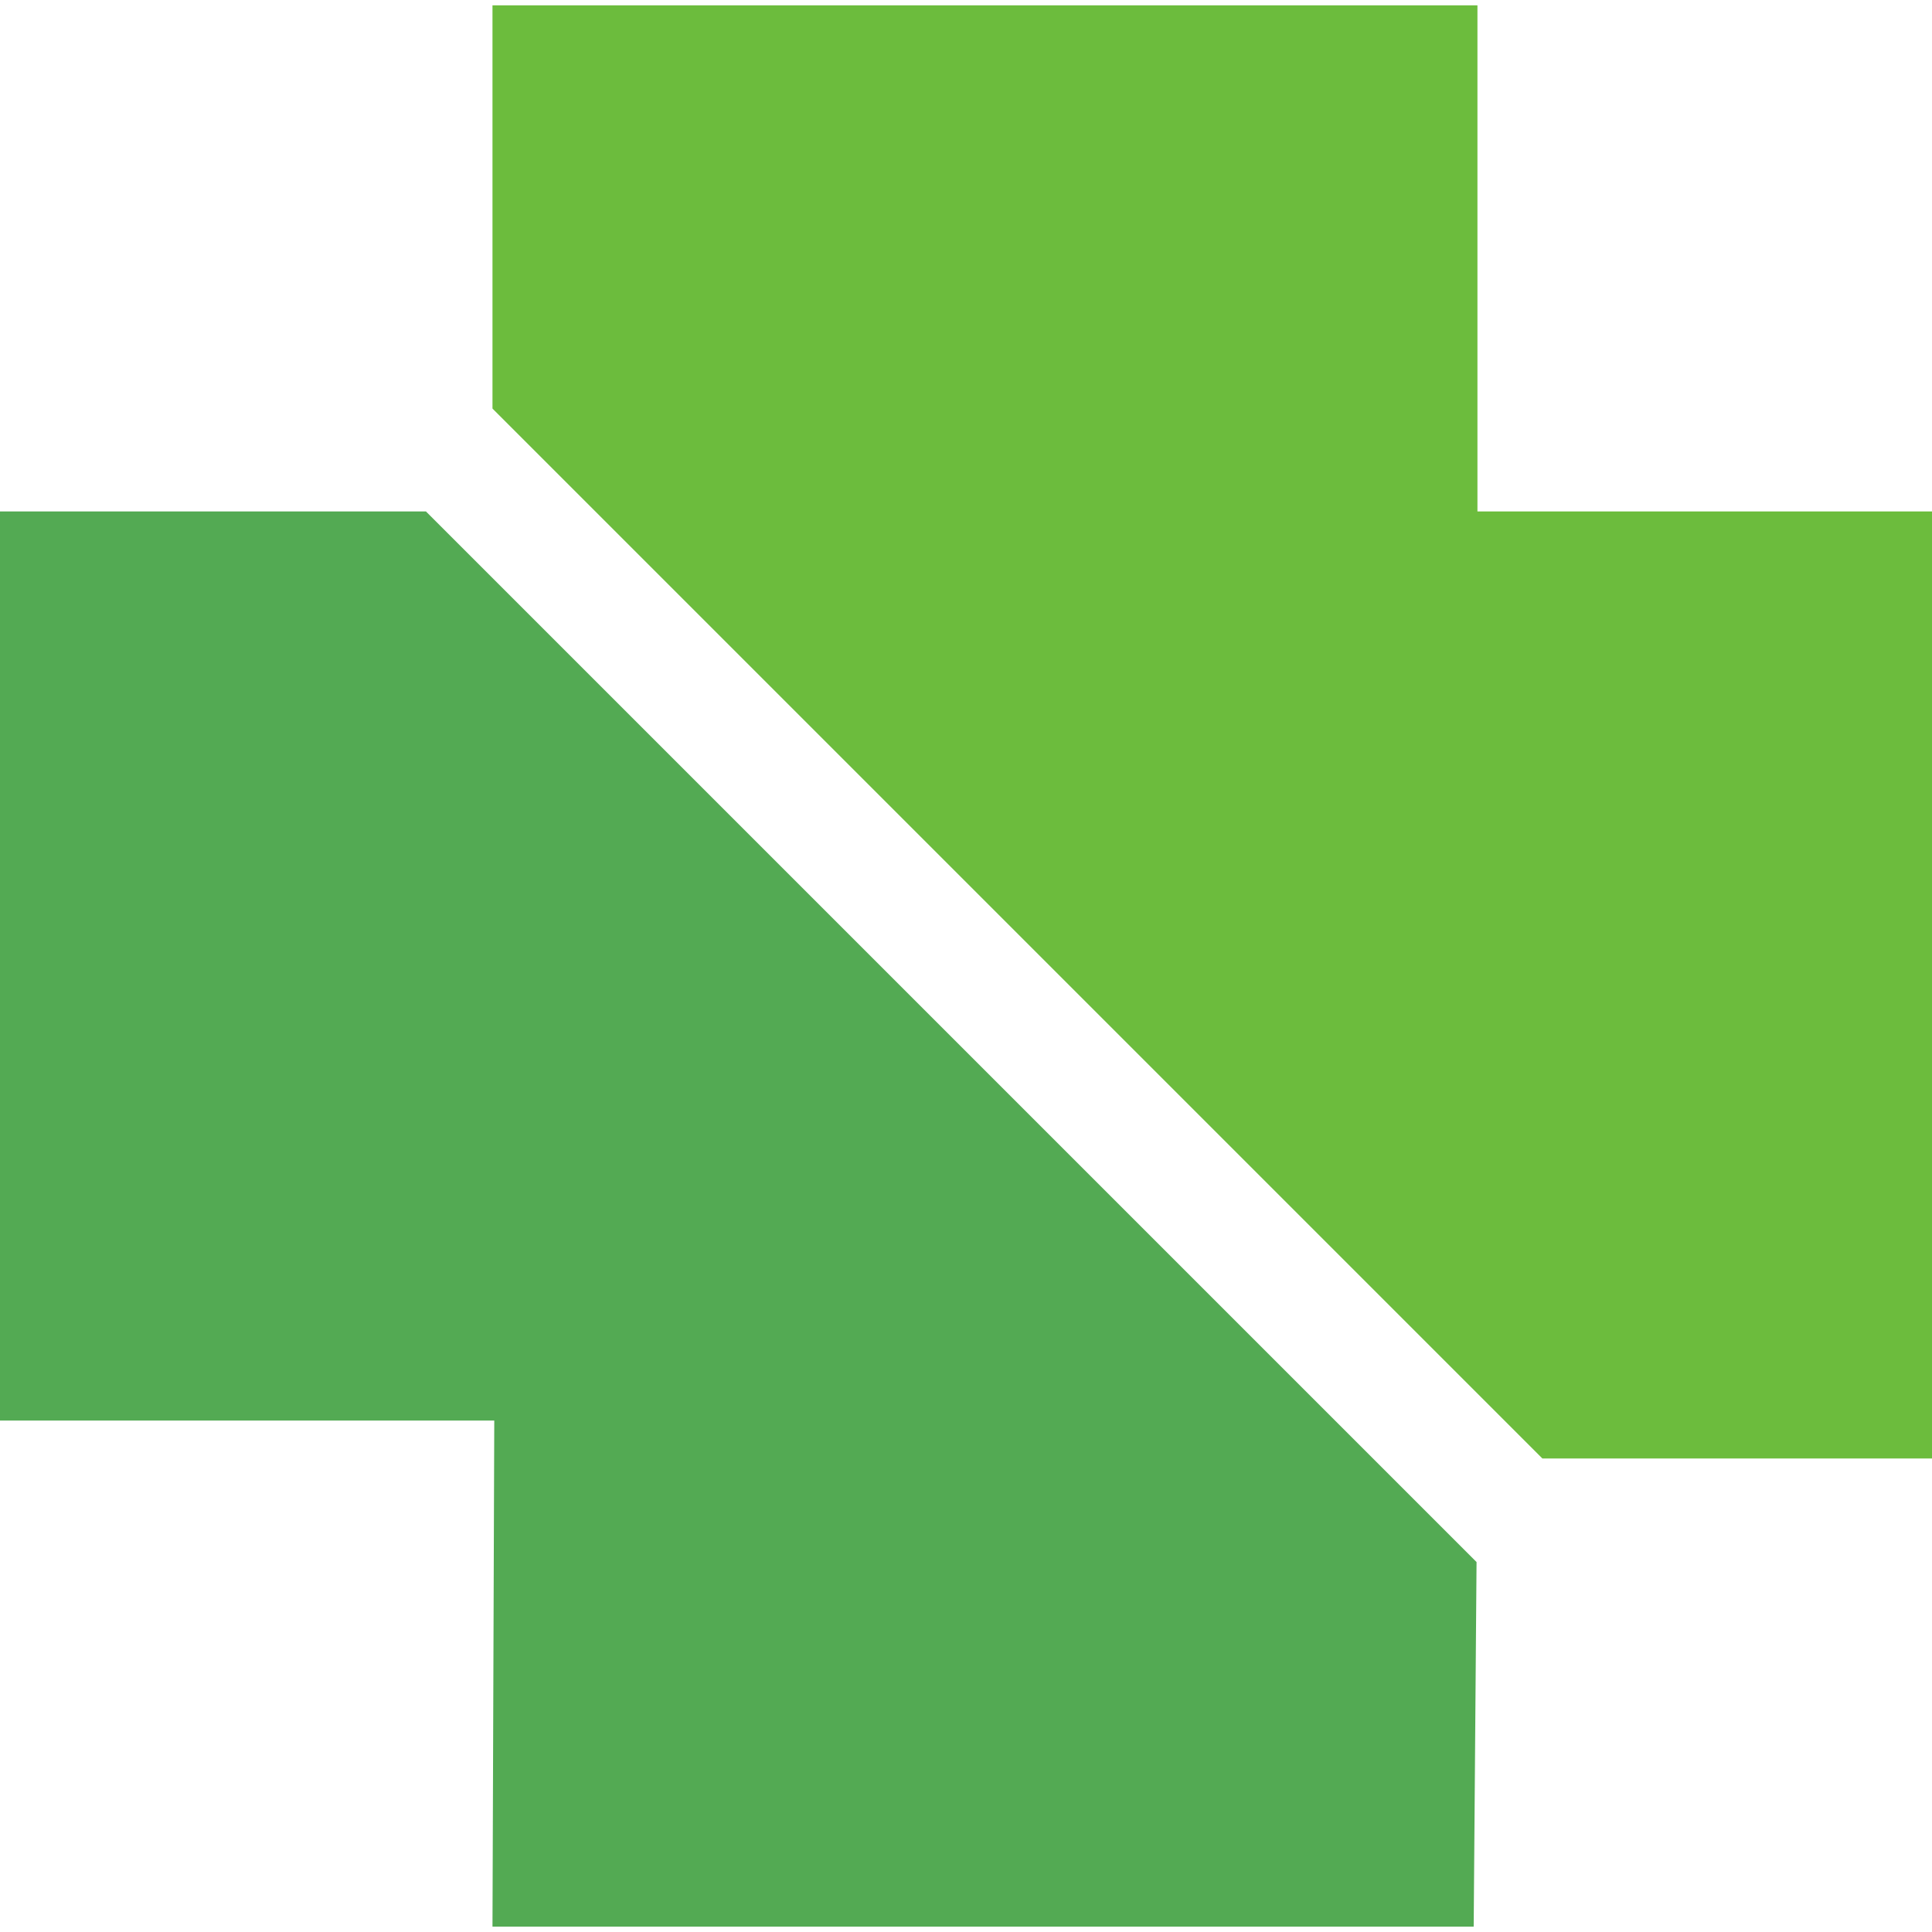 <svg xmlns="http://www.w3.org/2000/svg" xmlns:xlink="http://www.w3.org/1999/xlink" id="Capa_1" x="0px" y="0px" viewBox="0 0 1080 1080" style="enable-background:new 0 0 1080 1080;" xml:space="preserve"><style type="text/css">	.st0{fill:#53AA53;}	.st1{fill:#6CBC3D;}</style><g>	<polyline class="st0" points="825.4,873.2 823.8,1077 275.3,1077 276.3,794.1 0,794.1 0,285.9 238.1,285.9  "></polyline>	<polyline class="st1" points="275.3,228.4 275.3,3 825.9,3 825.9,285.9 1080,285.9 1080,815.3 862.2,815.3  "></polyline></g></svg>